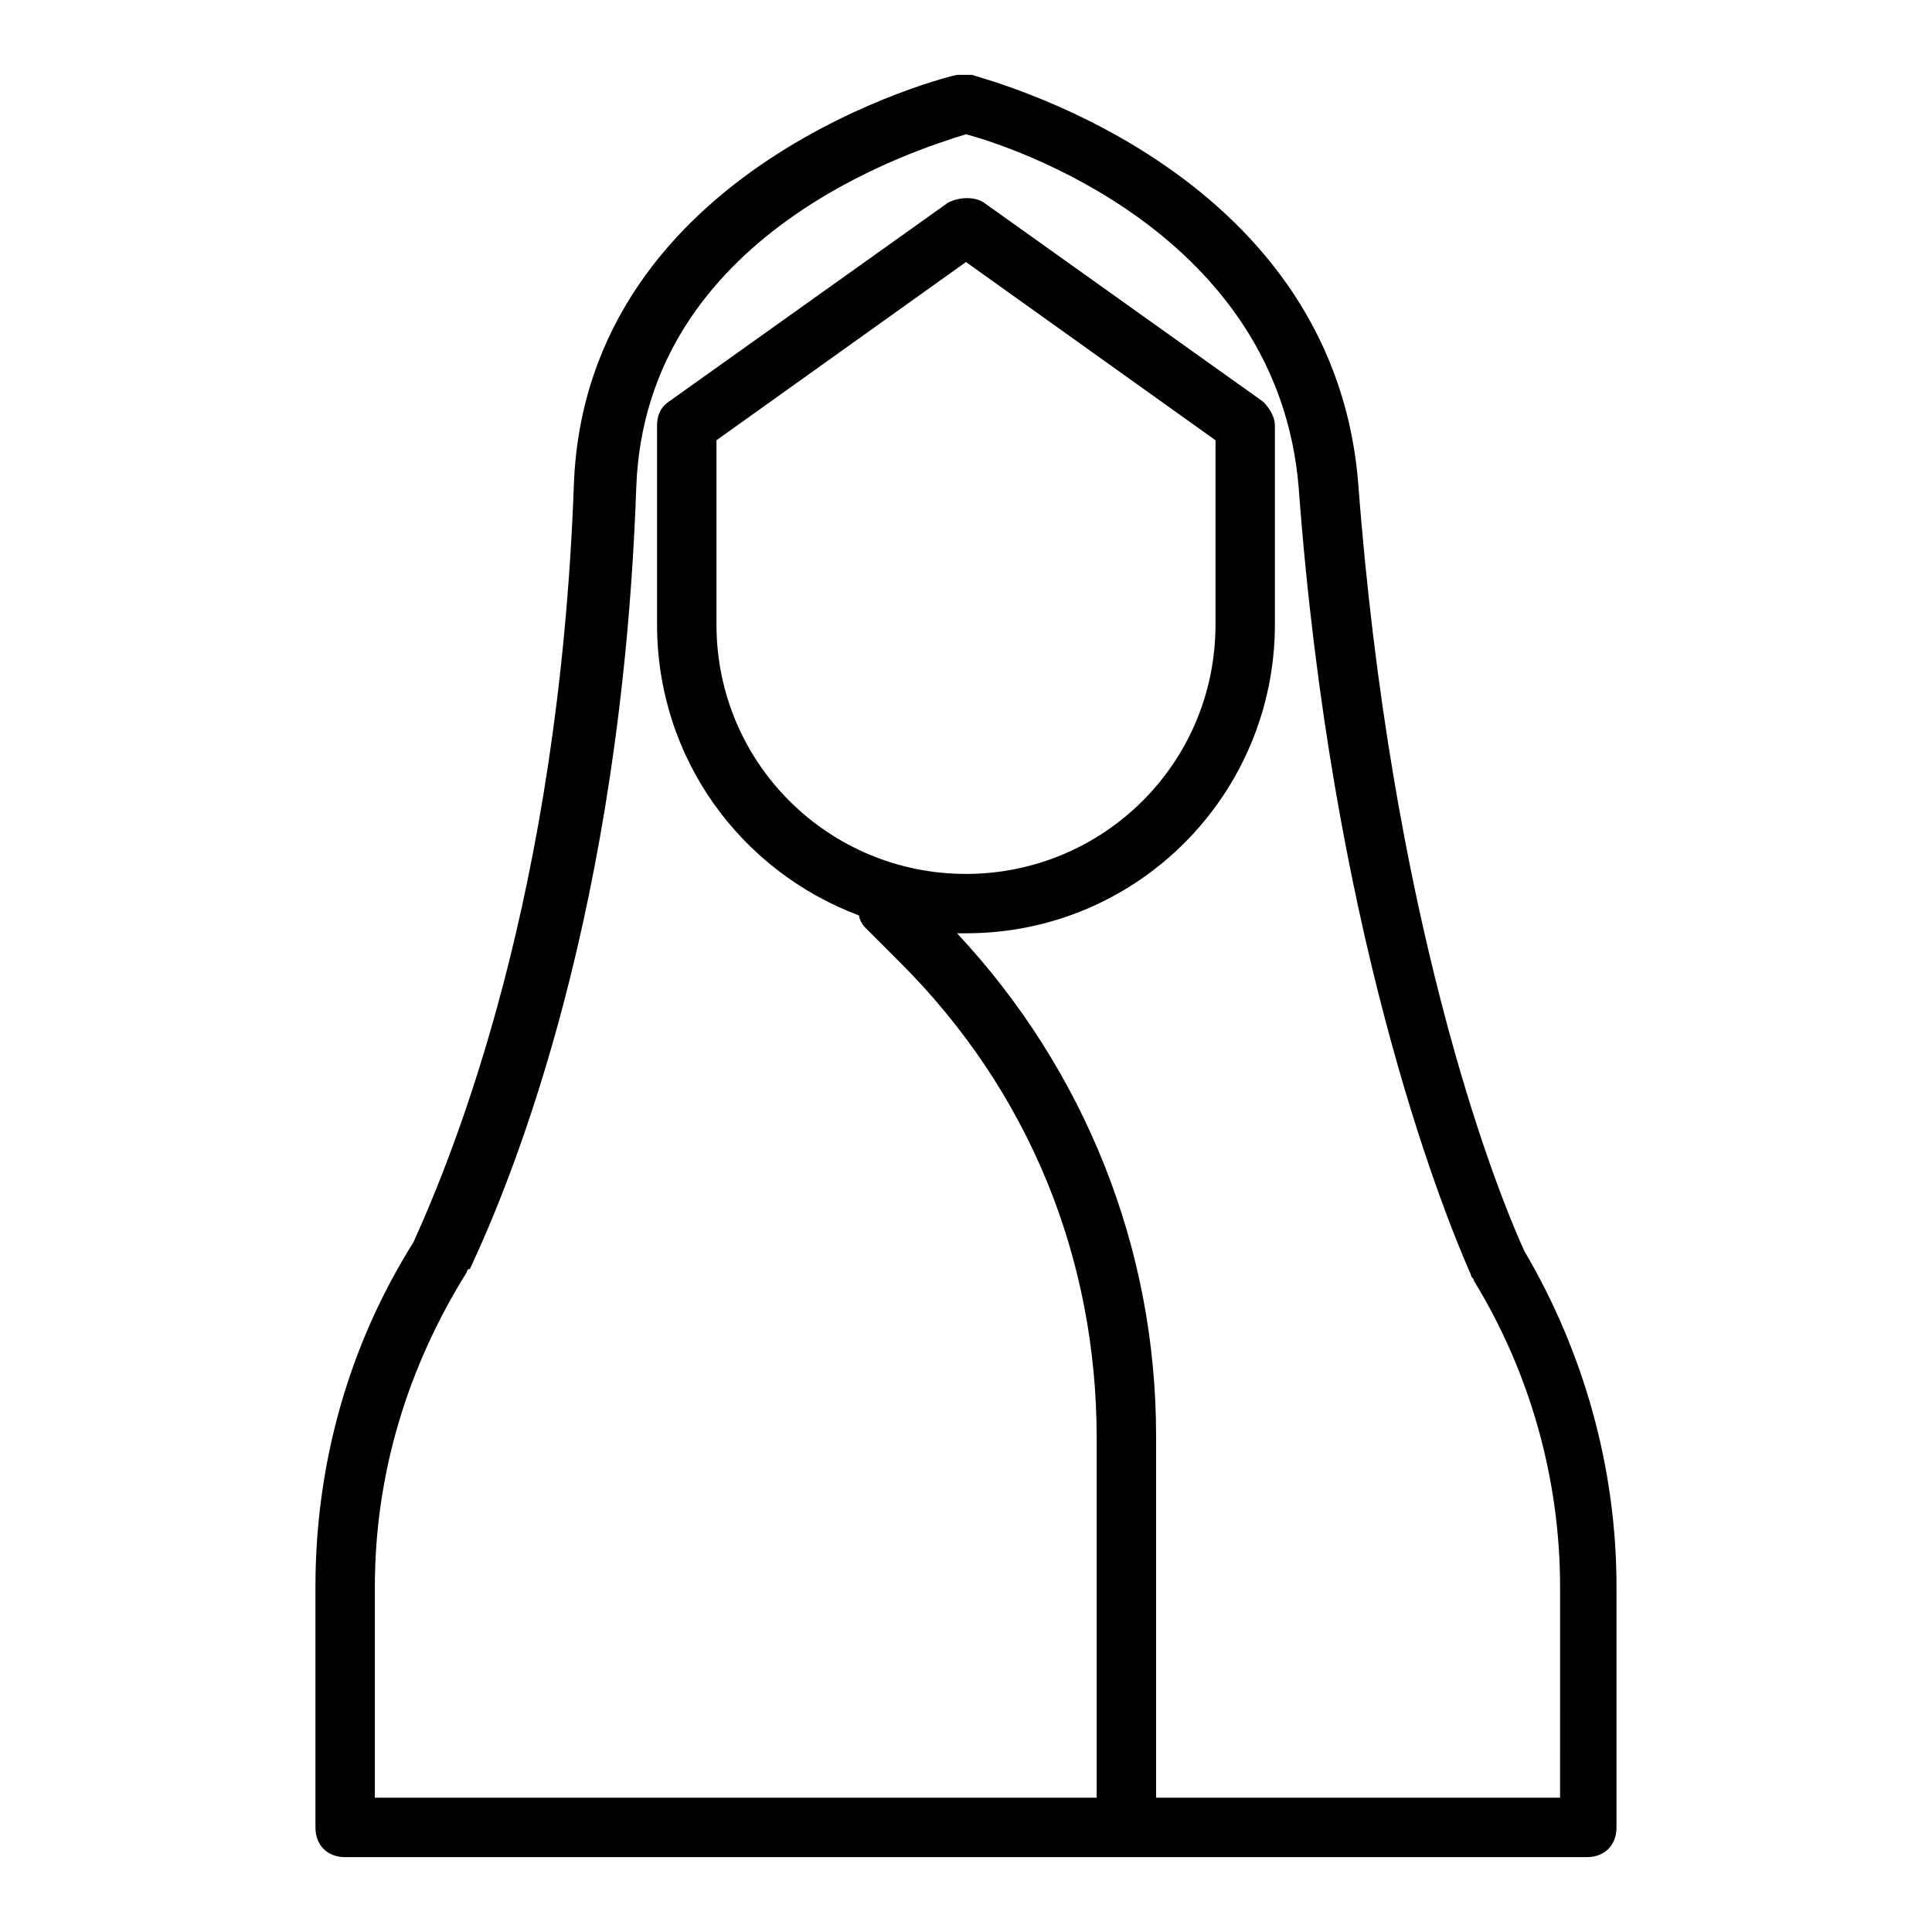 <?xml version="1.0" encoding="UTF-8"?>
<!-- Uploaded to: ICON Repo, www.iconrepo.com, Generator: ICON Repo Mixer Tools -->
<svg fill="#000000" width="800px" height="800px" version="1.1" viewBox="144 144 512 512" xmlns="http://www.w3.org/2000/svg">
 <path d="m235.47 636.16h329.05c4.723 0 7.871-3.148 7.871-7.871v-63.762c0-31.488-8.66-62.188-24.402-88.953-8.66-18.895-35.426-88.953-44.082-203.89-7.086-84.234-100.76-107.06-102.34-107.85h-3.938c-0.789 0-98.398 23.617-101.55 108.63-3.938 108.63-31.488 176.33-42.508 200.74-17.32 27.551-25.977 59.039-25.977 91.316v63.766c0 4.723 3.148 7.871 7.871 7.871zm7.871-71.637c0-29.914 8.66-58.254 24.402-83.445 0 0 0-0.789 0.789-0.789 11.809-25.191 40.148-95.25 44.082-207.04 2.363-67.695 74.785-89.734 87.383-93.672 11.809 3.148 82.656 25.977 88.168 93.676 8.66 116.51 37 188.93 45.656 208.61 0 0.789 0.789 0.789 0.789 1.574 14.957 24.402 22.828 52.742 22.828 81.082l-0.004 55.891h-107.06v-96.039c0-49.594-18.895-96.824-52.742-133.04h2.363c45.656 0 81.867-37 81.867-81.867v-52.742c0-2.363-1.574-4.723-3.148-6.297l-73.996-52.742c-2.363-1.574-6.297-1.574-9.445 0l-74 52.742c-2.363 1.574-3.148 3.938-3.148 6.297v52.742c0 35.426 22.043 65.336 53.531 77.145 0 0.789 0.789 2.363 1.574 3.148l9.445 9.445c33.852 33.852 51.957 77.934 51.957 125.95v95.254h-191.29zm90.531-255.05v-48.805l66.125-47.23 66.125 47.23v48.805c0 37-29.914 66.125-66.125 66.125s-66.125-29.125-66.125-66.125z"/>
</svg>
